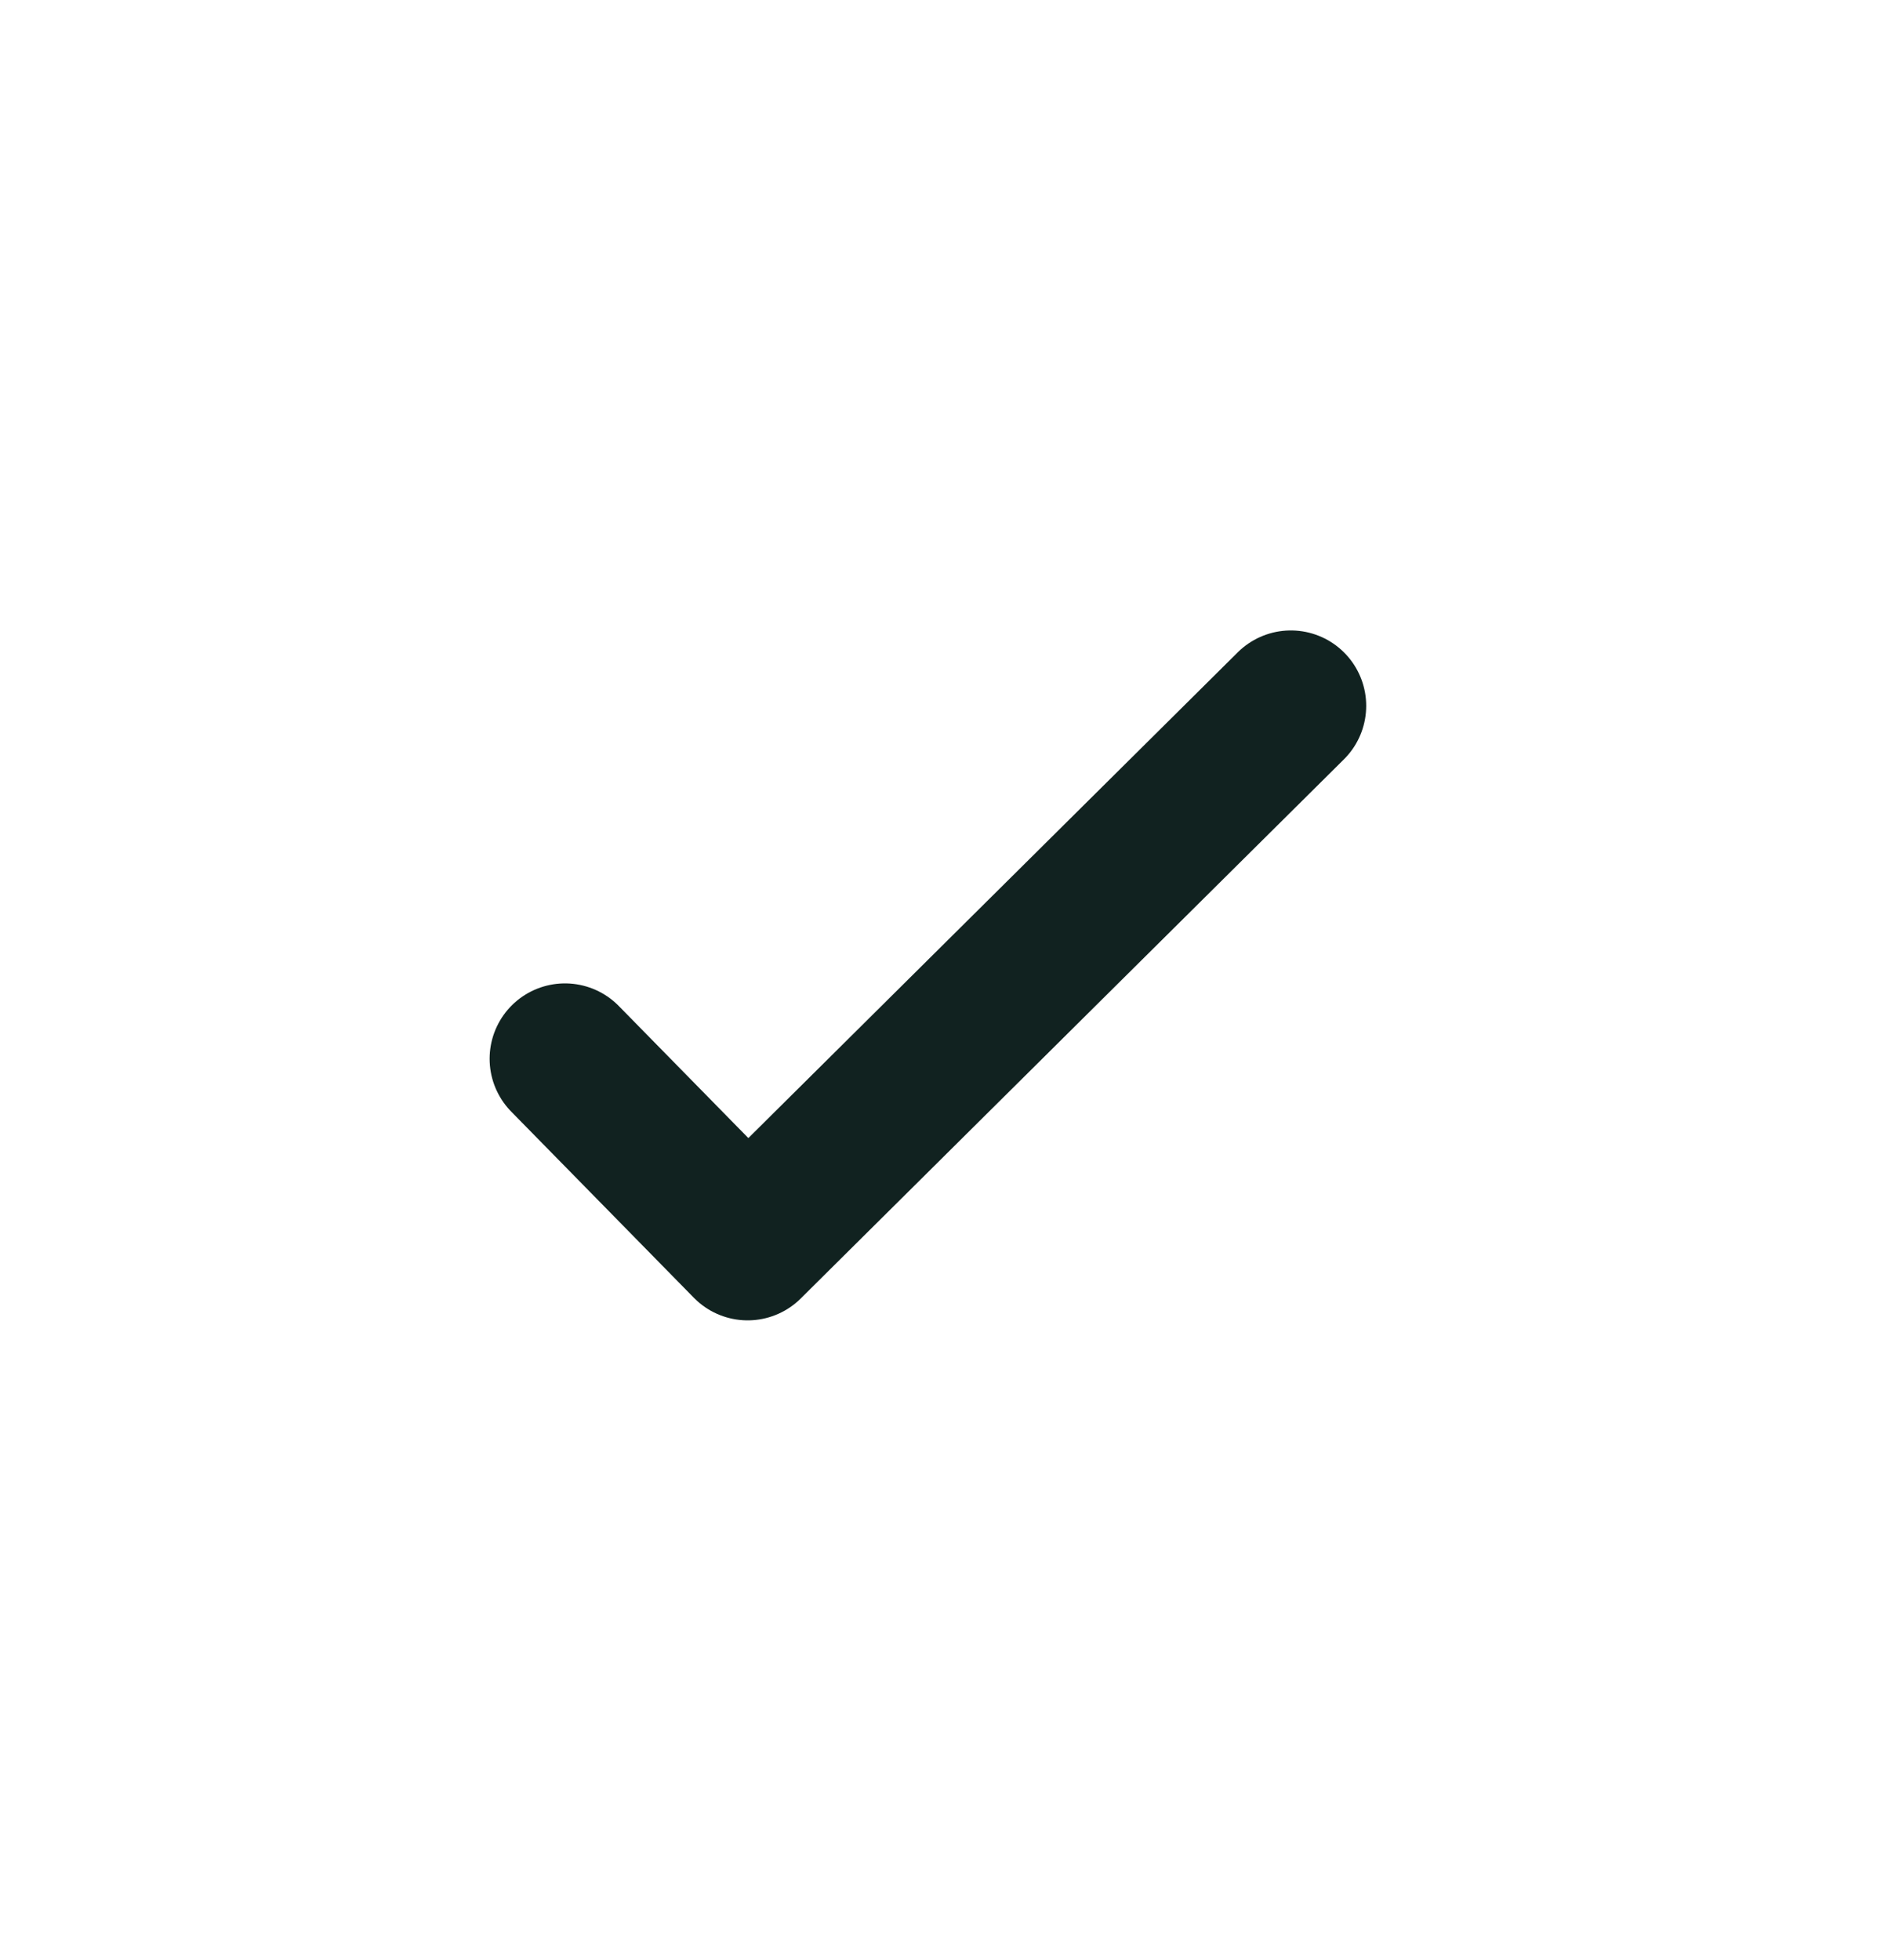 <svg width="25" height="26" viewBox="0 0 25 26" fill="none" xmlns="http://www.w3.org/2000/svg">
<path d="M17.129 9.363L9.921 16.515L7.497 14.045" stroke="#112220" stroke-width="2" stroke-linecap="round" stroke-linejoin="round"/>
</svg>
